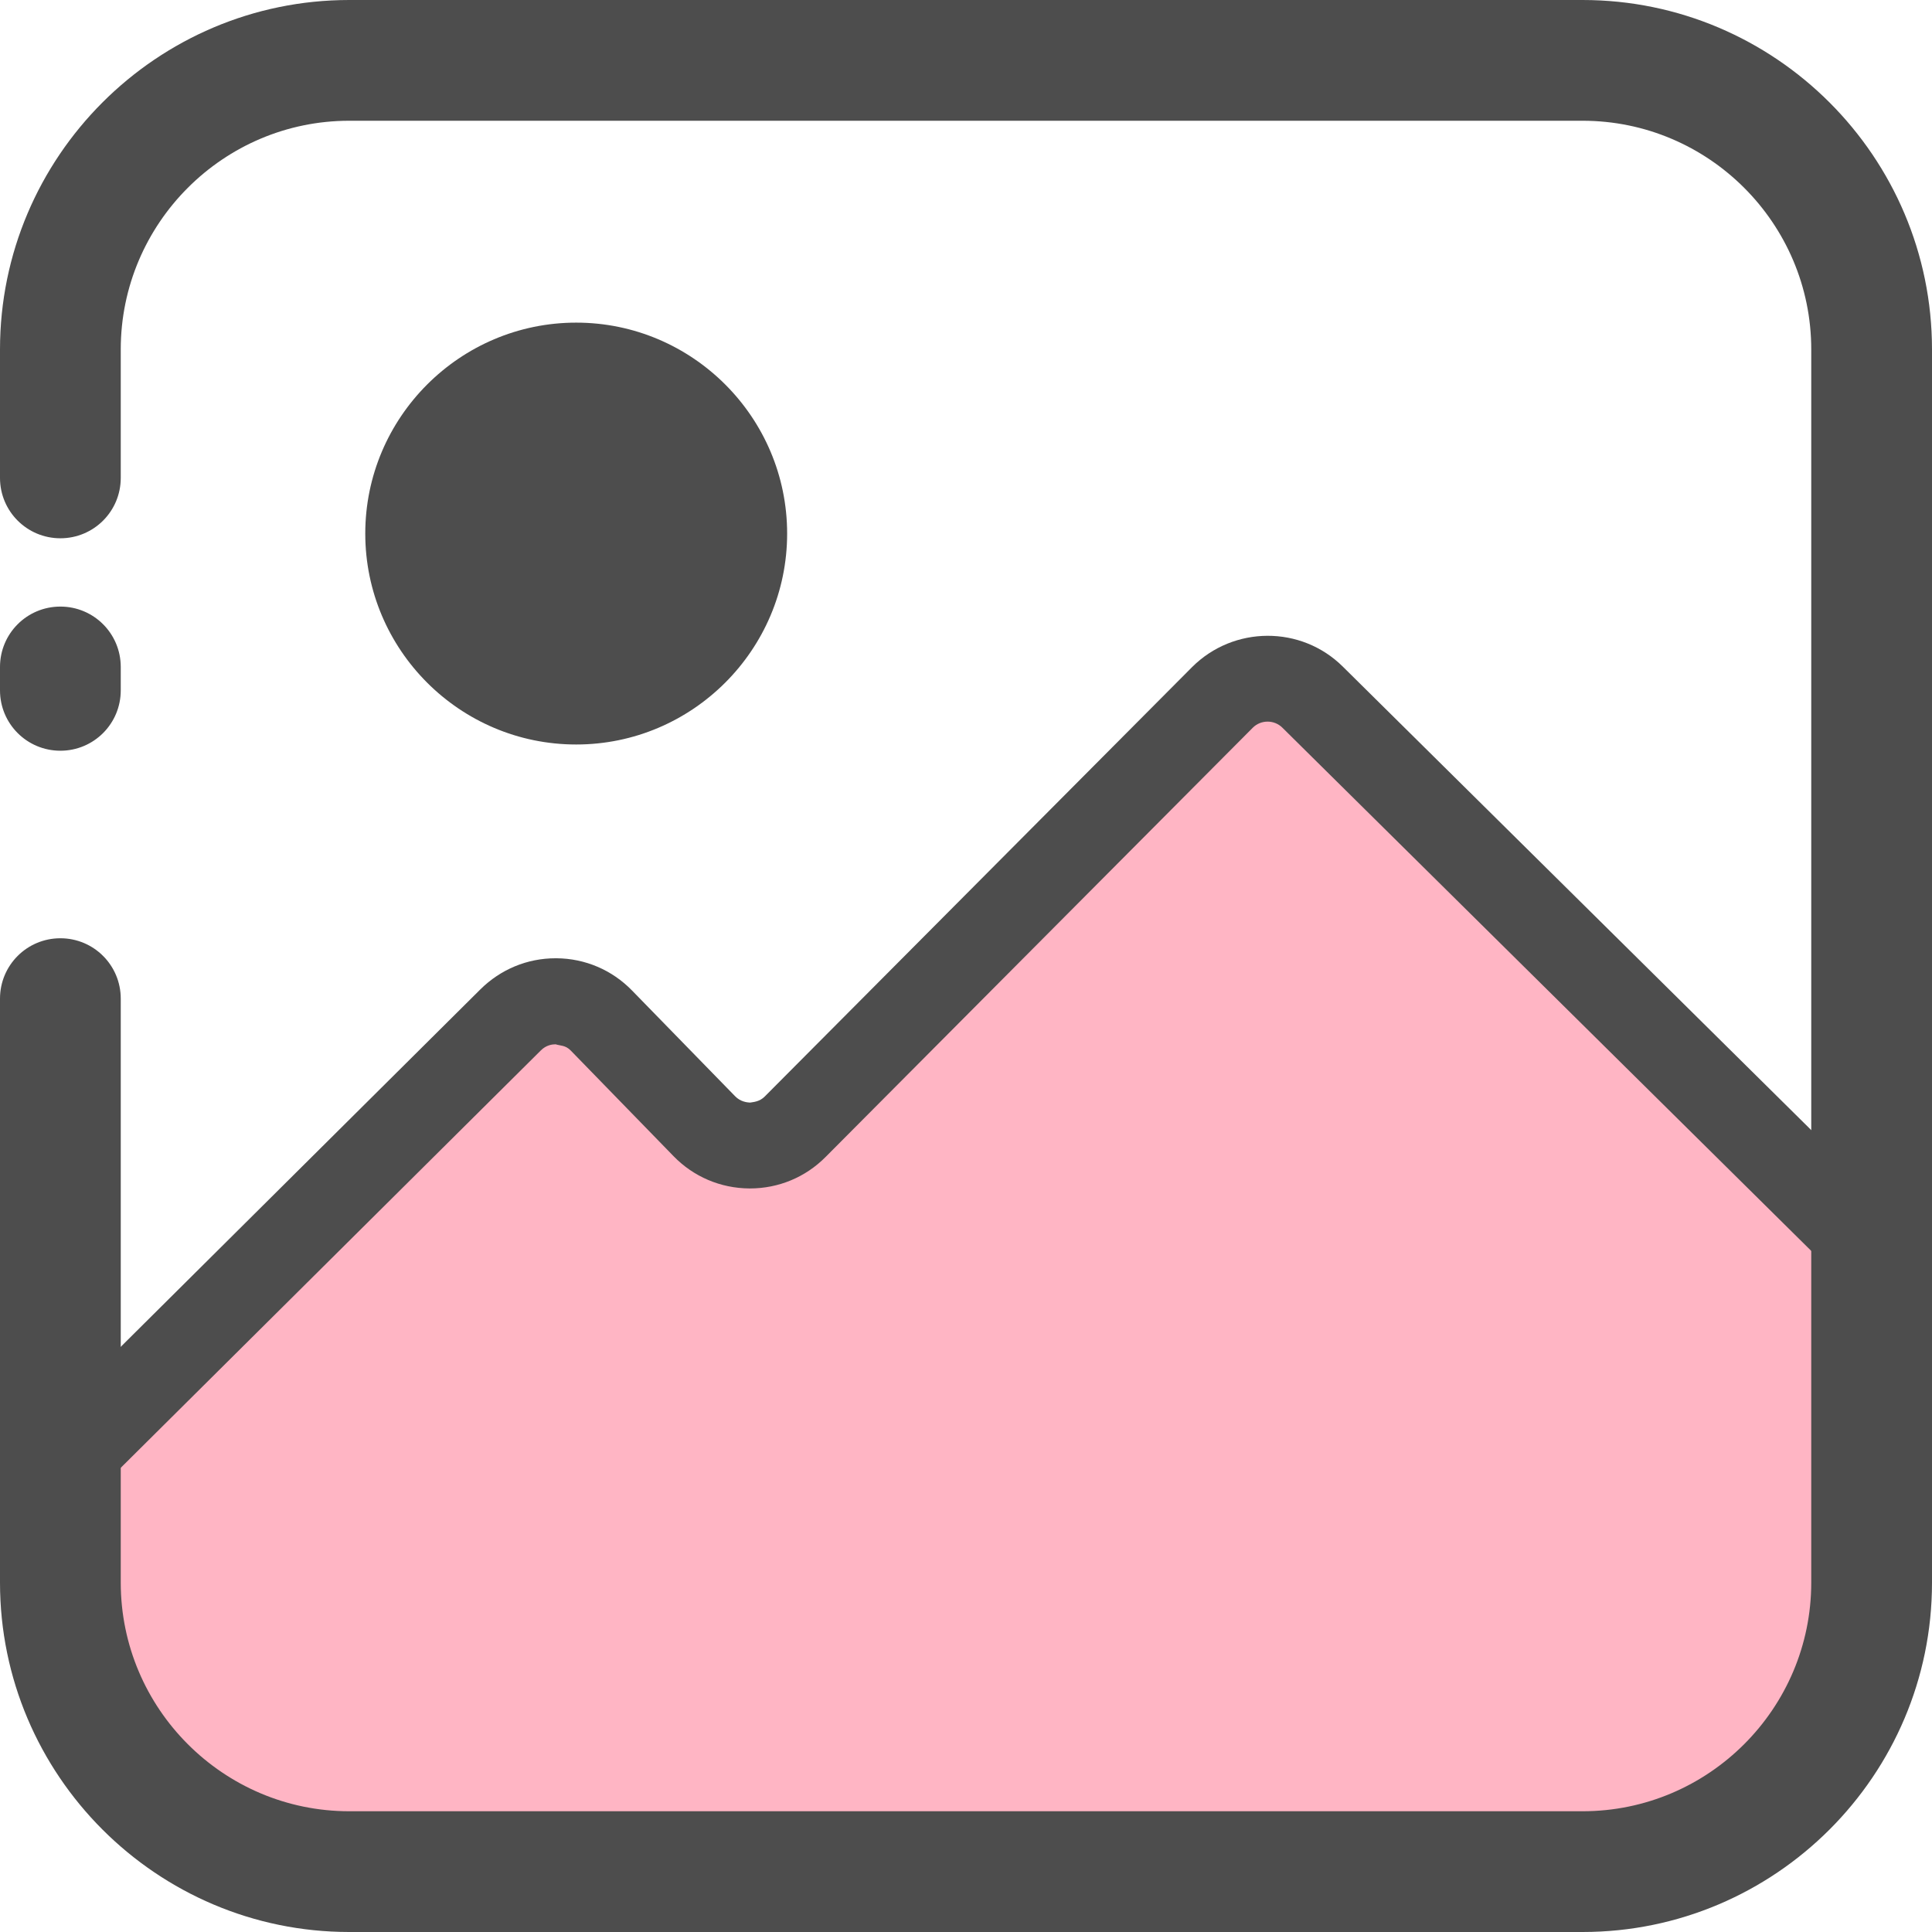 <?xml version="1.0" standalone="no"?><!DOCTYPE svg PUBLIC "-//W3C//DTD SVG 1.1//EN" "http://www.w3.org/Graphics/SVG/1.1/DTD/svg11.dtd"><svg t="1597142304655" class="icon" viewBox="0 0 1024 1024" version="1.1" xmlns="http://www.w3.org/2000/svg" p-id="2110" xmlns:xlink="http://www.w3.org/1999/xlink" width="200" height="200"><defs><style type="text/css"></style></defs><path d="M647.9 369.7L421.5 597.1c-13.3 13.4-35.1 13.3-48.2-0.3l-54.6-56c-13.1-13.5-34.8-13.7-48.1-0.4L32 777.6v61.2C32 923.4 100.6 992 185.2 992h653.7c84.6 0 153.2-68.6 153.2-153.2V662.7L695.7 369.5c-13.3-13.2-34.7-13.1-47.8 0.2z" fill="#FFB5C4" p-id="2111"></path><path d="M838.8 1014.8H185.2c-97 0-175.9-78.9-175.9-175.9v-70.7l245.3-243.8c10.7-10.6 24.8-16.5 39.9-16.5h0.4c15.2 0.1 29.5 6.2 40.1 17.1l54.6 56c2.8 2.9 6.2 3.3 7.9 3.4 1.7-0.3 5.1-0.4 7.9-3.3l226.4-227.5c22-22 57.8-22.2 79.9-0.3l303.1 299.9v185.6c0 97-79 176-176 176z m-784-227.7v51.8c0 71.9 58.5 130.4 130.4 130.4h653.7c71.9 0 130.4-58.5 130.4-130.4V672.2L679.7 385.7c-4.3-4.3-11.4-4.3-15.7 0L437.6 613.2c-10.7 10.8-25 16.7-40.1 16.7h-0.3c-15.3-0.1-29.6-6.2-40.2-17.1l-54.5-56c-2.8-2.9-5.6-2.5-8-3.3-1.8 0-5 0.4-7.8 3.2L54.8 787.1z" fill="#4D4D4D" p-id="2112"></path><path d="M838.8 1024H185.1C83.1 1024 0 940.9 0 838.8V529.3c0-17.7 14.3-32 32-32s32 14.3 32 32v309.5C64 905.6 118.4 960 185.1 960h653.7c66.8 0 121.2-54.4 121.2-121.2V185.2C960 118.4 905.6 64 838.8 64H185.1C118.4 64 64 118.4 64 185.2v68.1c0 17.7-14.3 32-32 32S0 271 0 253.3v-68.1C0 83.1 83.1 0 185.1 0h653.7C940.9 0 1024 83.1 1024 185.2v653.7c0 102-83.1 185.1-185.2 185.1z" fill="#4D4D4D" p-id="2113"></path><path d="M32 397.9c-17.7 0-32-14.3-32-32v-12.4c0-17.7 14.3-32 32-32s32 14.3 32 32v12.4c0 17.7-14.3 32-32 32zM305.4 171c-61.6 0-111.8 50.2-111.8 111.8 0 61.6 50.1 111.8 111.8 111.8 61.6 0 111.8-50.2 111.8-111.8 0-61.6-50.2-111.8-111.8-111.8z m0 0" fill="#4D4D4D" p-id="2114"></path></svg>